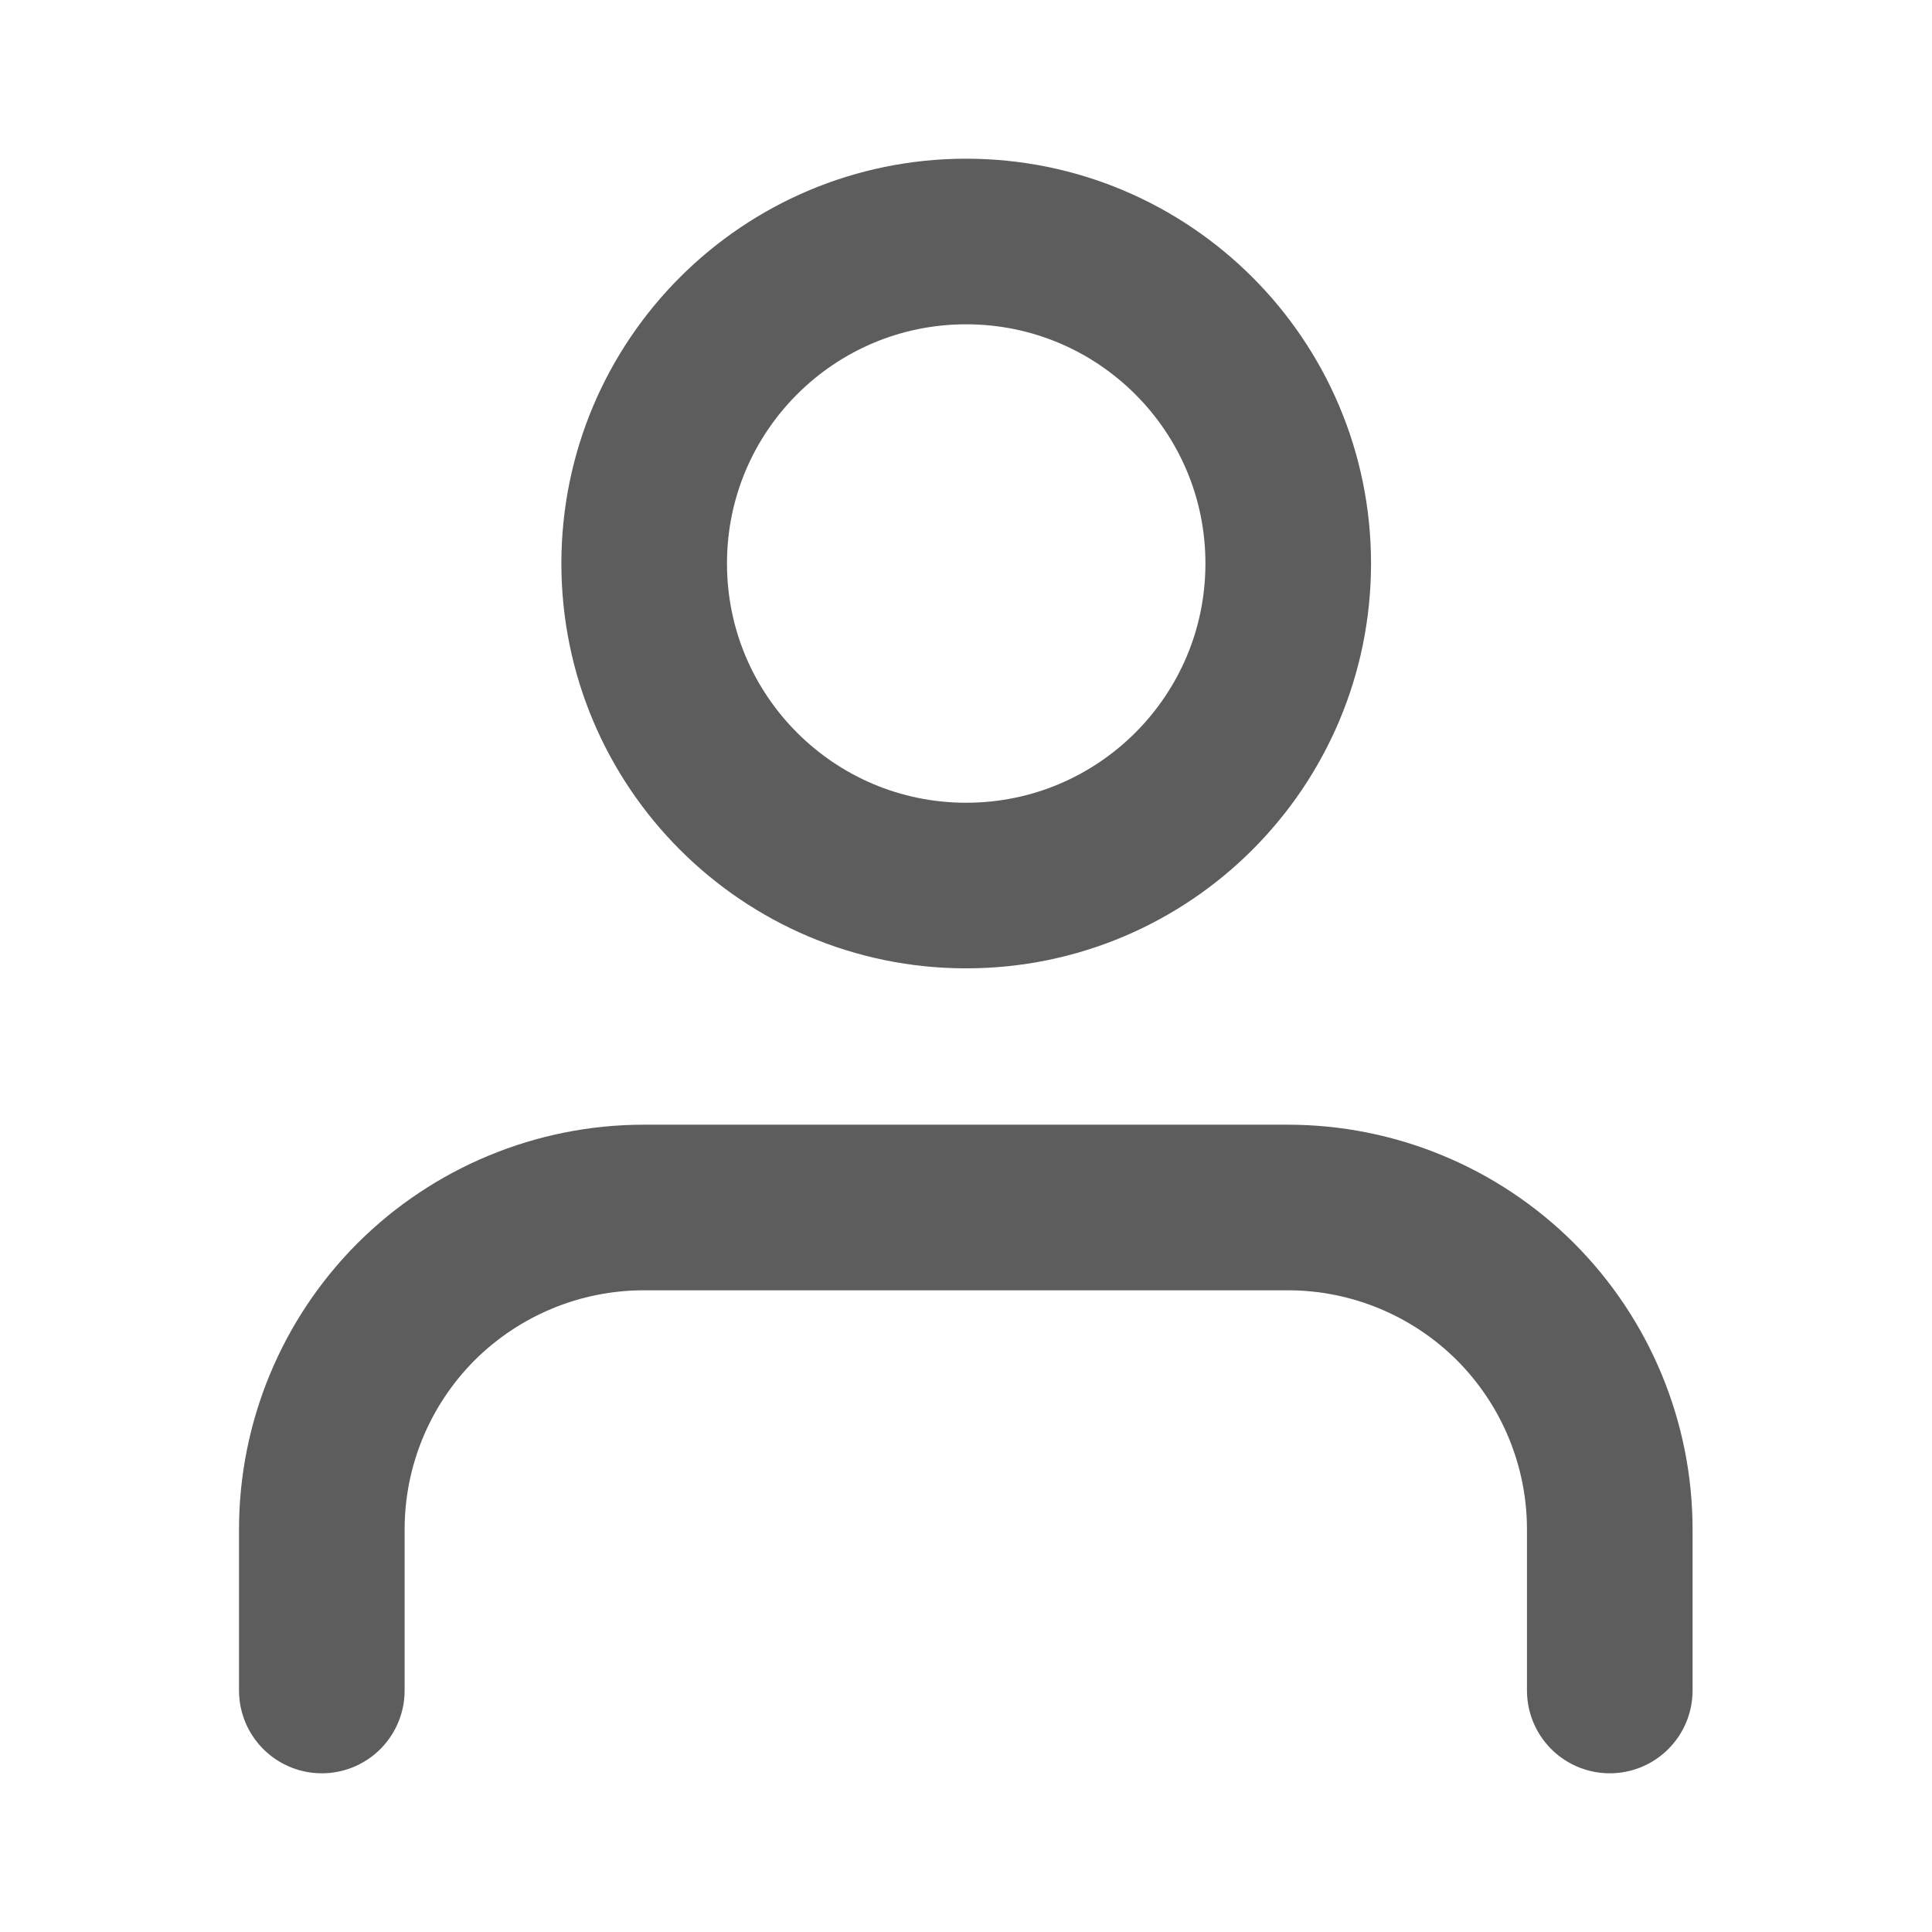 <svg width="14" height="14" viewBox="0 0 14 14" fill="none" xmlns="http://www.w3.org/2000/svg">
<path d="M11.665 12.25V11.083C11.665 10.464 11.419 9.871 10.982 9.433C10.544 8.996 9.951 8.75 9.332 8.75H4.665C4.047 8.75 3.453 8.996 3.015 9.433C2.578 9.871 2.332 10.464 2.332 11.083V12.25" stroke="#5D5D5D" stroke-width="1.2" stroke-linecap="round" stroke-linejoin="round"/>
<path d="M7.001 6.417C8.29 6.417 9.335 5.372 9.335 4.083C9.335 2.795 8.29 1.75 7.001 1.75C5.713 1.75 4.668 2.795 4.668 4.083C4.668 5.372 5.713 6.417 7.001 6.417Z" stroke="#5D5D5D" stroke-width="1.2" stroke-linecap="round" stroke-linejoin="round"/>
</svg>
